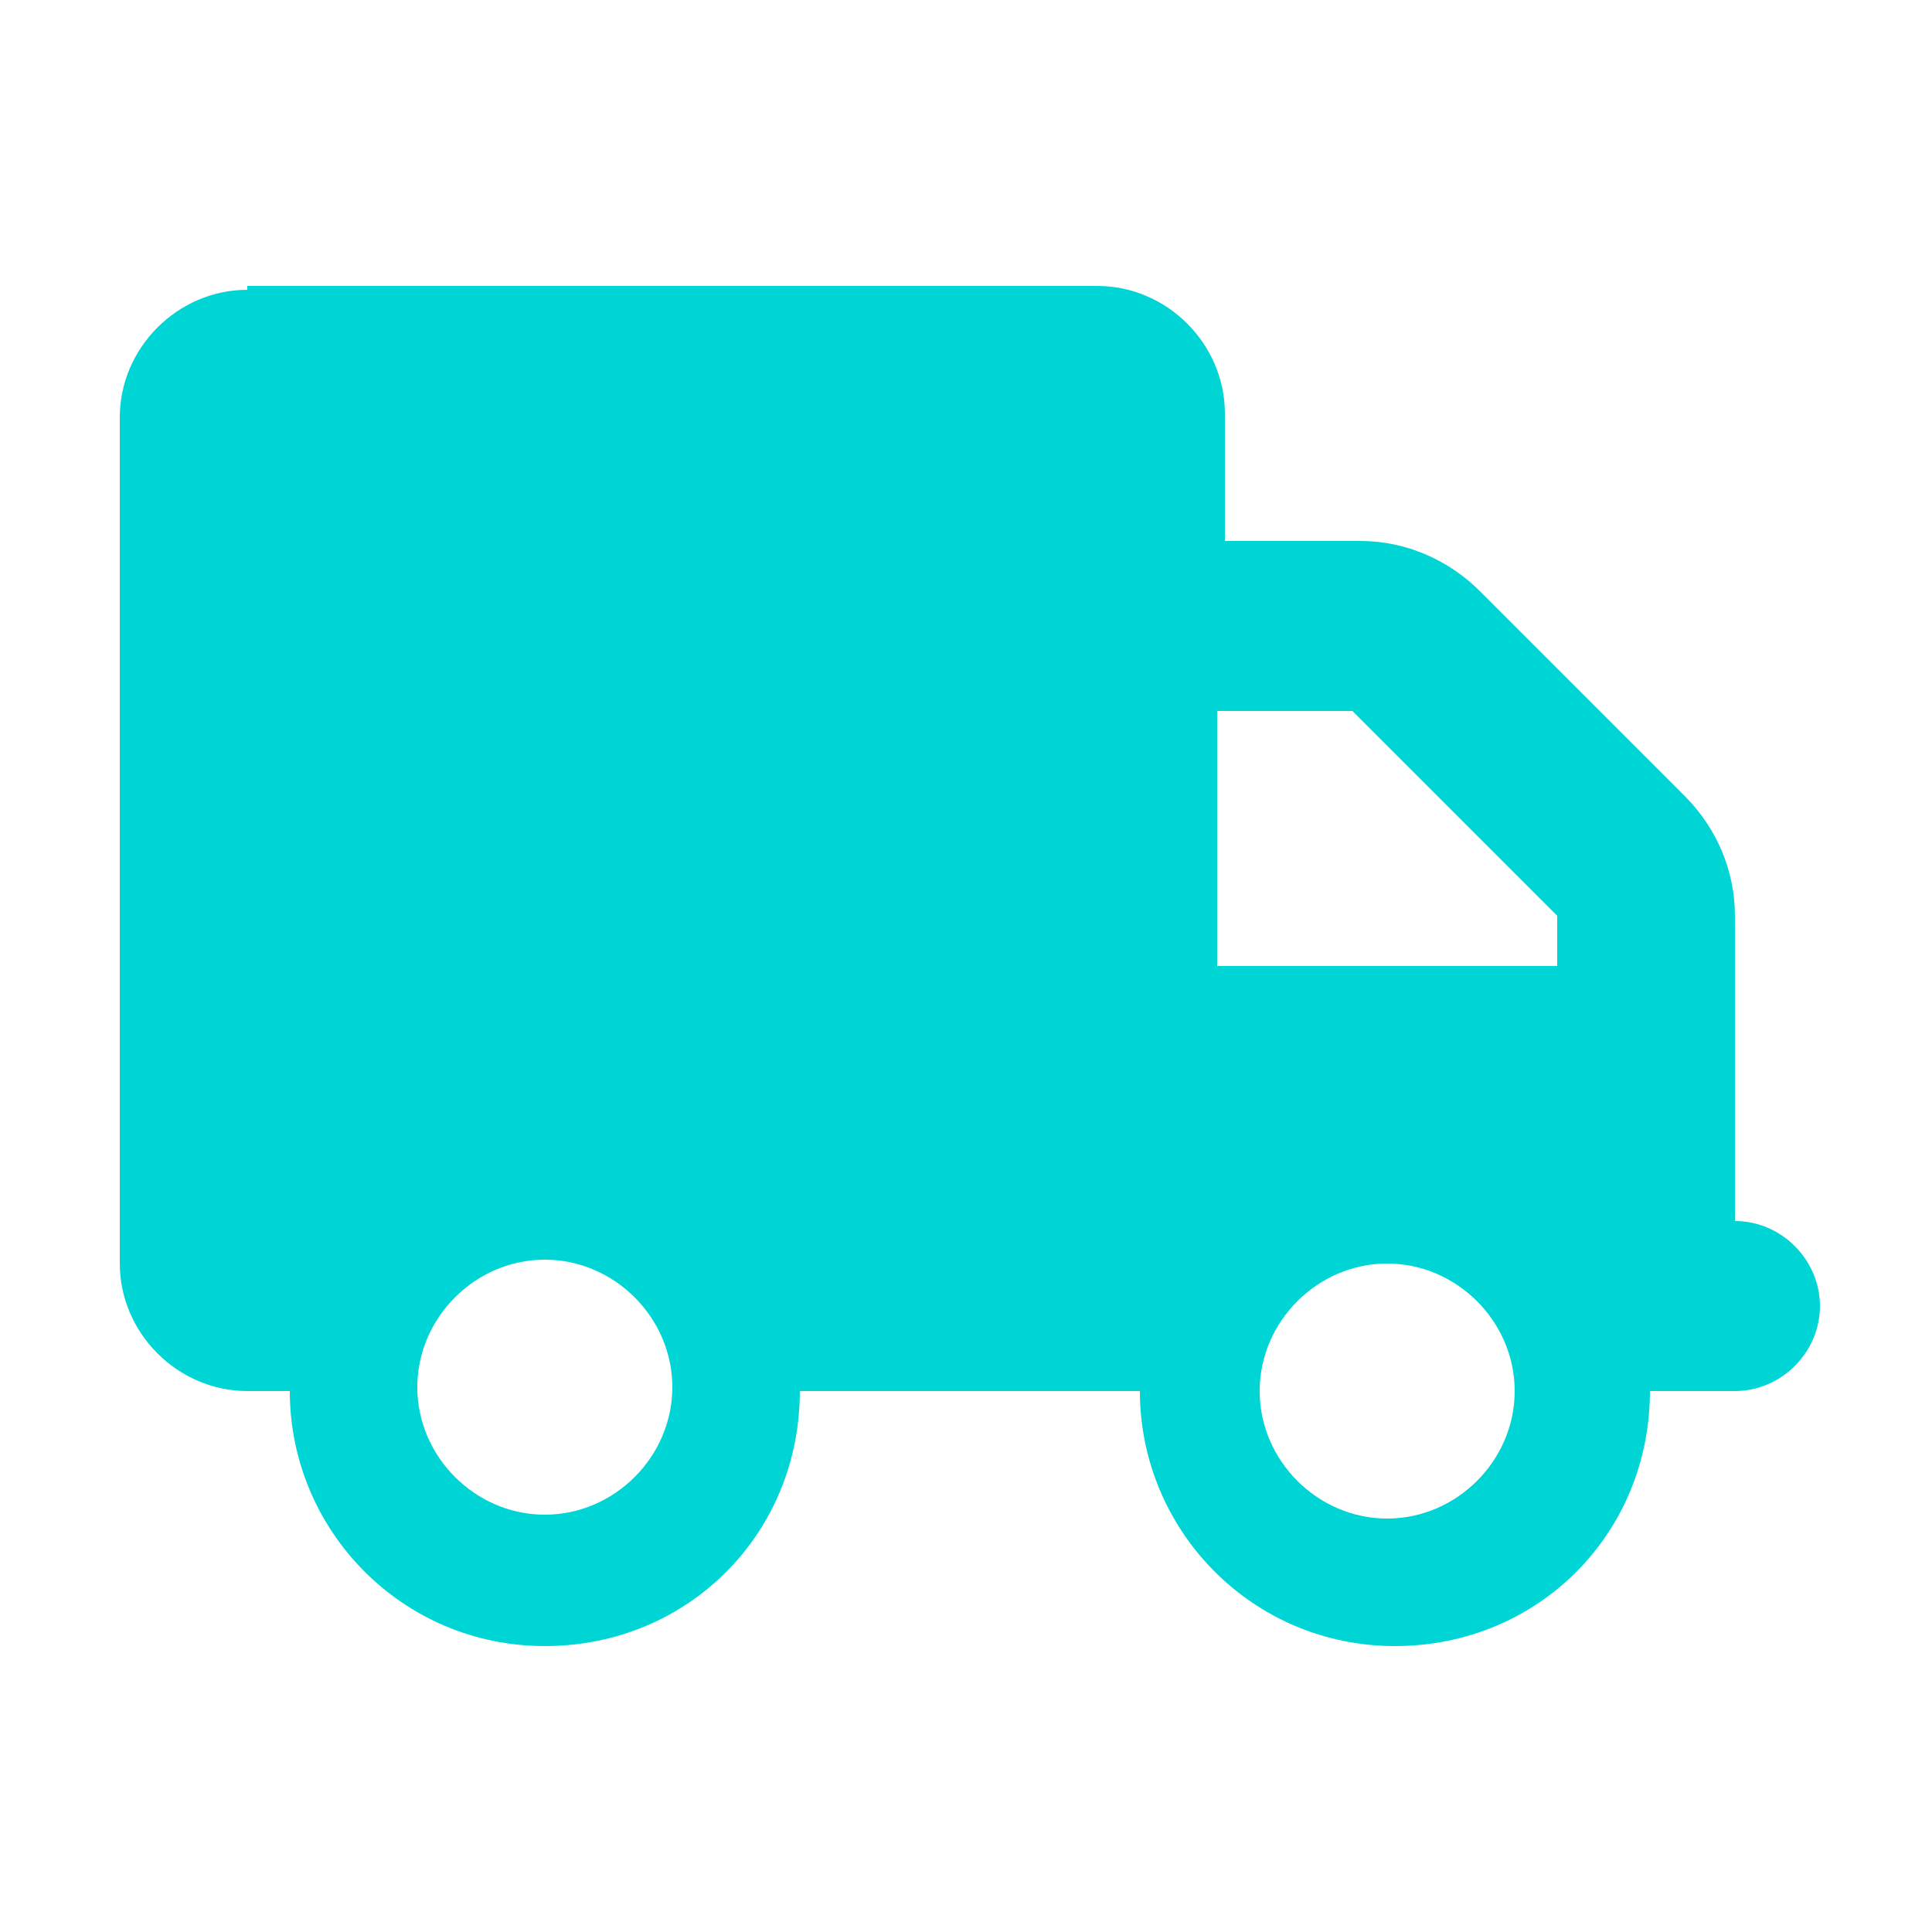 <?xml version="1.0" encoding="utf-8"?>
<!-- Generator: Adobe Illustrator 27.6.1, SVG Export Plug-In . SVG Version: 6.00 Build 0)  -->
<svg version="1.1" id="shipping" xmlns="http://www.w3.org/2000/svg" xmlns:xlink="http://www.w3.org/1999/xlink" x="0px" y="0px"
	 viewBox="0 0 50 50" style="enable-background:new 0 0 50 50;" xml:space="preserve">
<style type="text/css">
	.st0{fill:#00D5D5;}
</style>
<g>
	<path class="st0" d="M6.4,7.5c-1.8,0-3.3,1.5-3.3,3.3v21.9c0,1.8,1.5,3.3,3.3,3.3h1.1c0,3.6,2.9,6.6,6.6,6.6s6.6-2.9,6.6-6.6h8.8
		c0,3.6,2.9,6.6,6.6,6.6s6.6-2.9,6.6-6.6h2.2c1.2,0,2.2-1,2.2-2.2s-1-2.2-2.2-2.2v-4.4V25v-1.3c0-1.2-0.5-2.3-1.3-3.1l-5.3-5.3
		c-0.8-0.8-1.9-1.3-3.1-1.3h-3.5v-3.3c0-1.8-1.5-3.3-3.3-3.3H6.4z M31.6,18.4H35l5.3,5.3V25h-8.8V18.4z M10.8,35.9
		c0-1.8,1.5-3.3,3.3-3.3c1.8,0,3.3,1.5,3.3,3.3s-1.5,3.3-3.3,3.3C12.3,39.2,10.8,37.7,10.8,35.9z M35.9,32.7c1.8,0,3.3,1.5,3.3,3.3
		s-1.5,3.3-3.3,3.3c-1.8,0-3.3-1.5-3.3-3.3S34.1,32.7,35.9,32.7z"/>
</g>
</svg>
